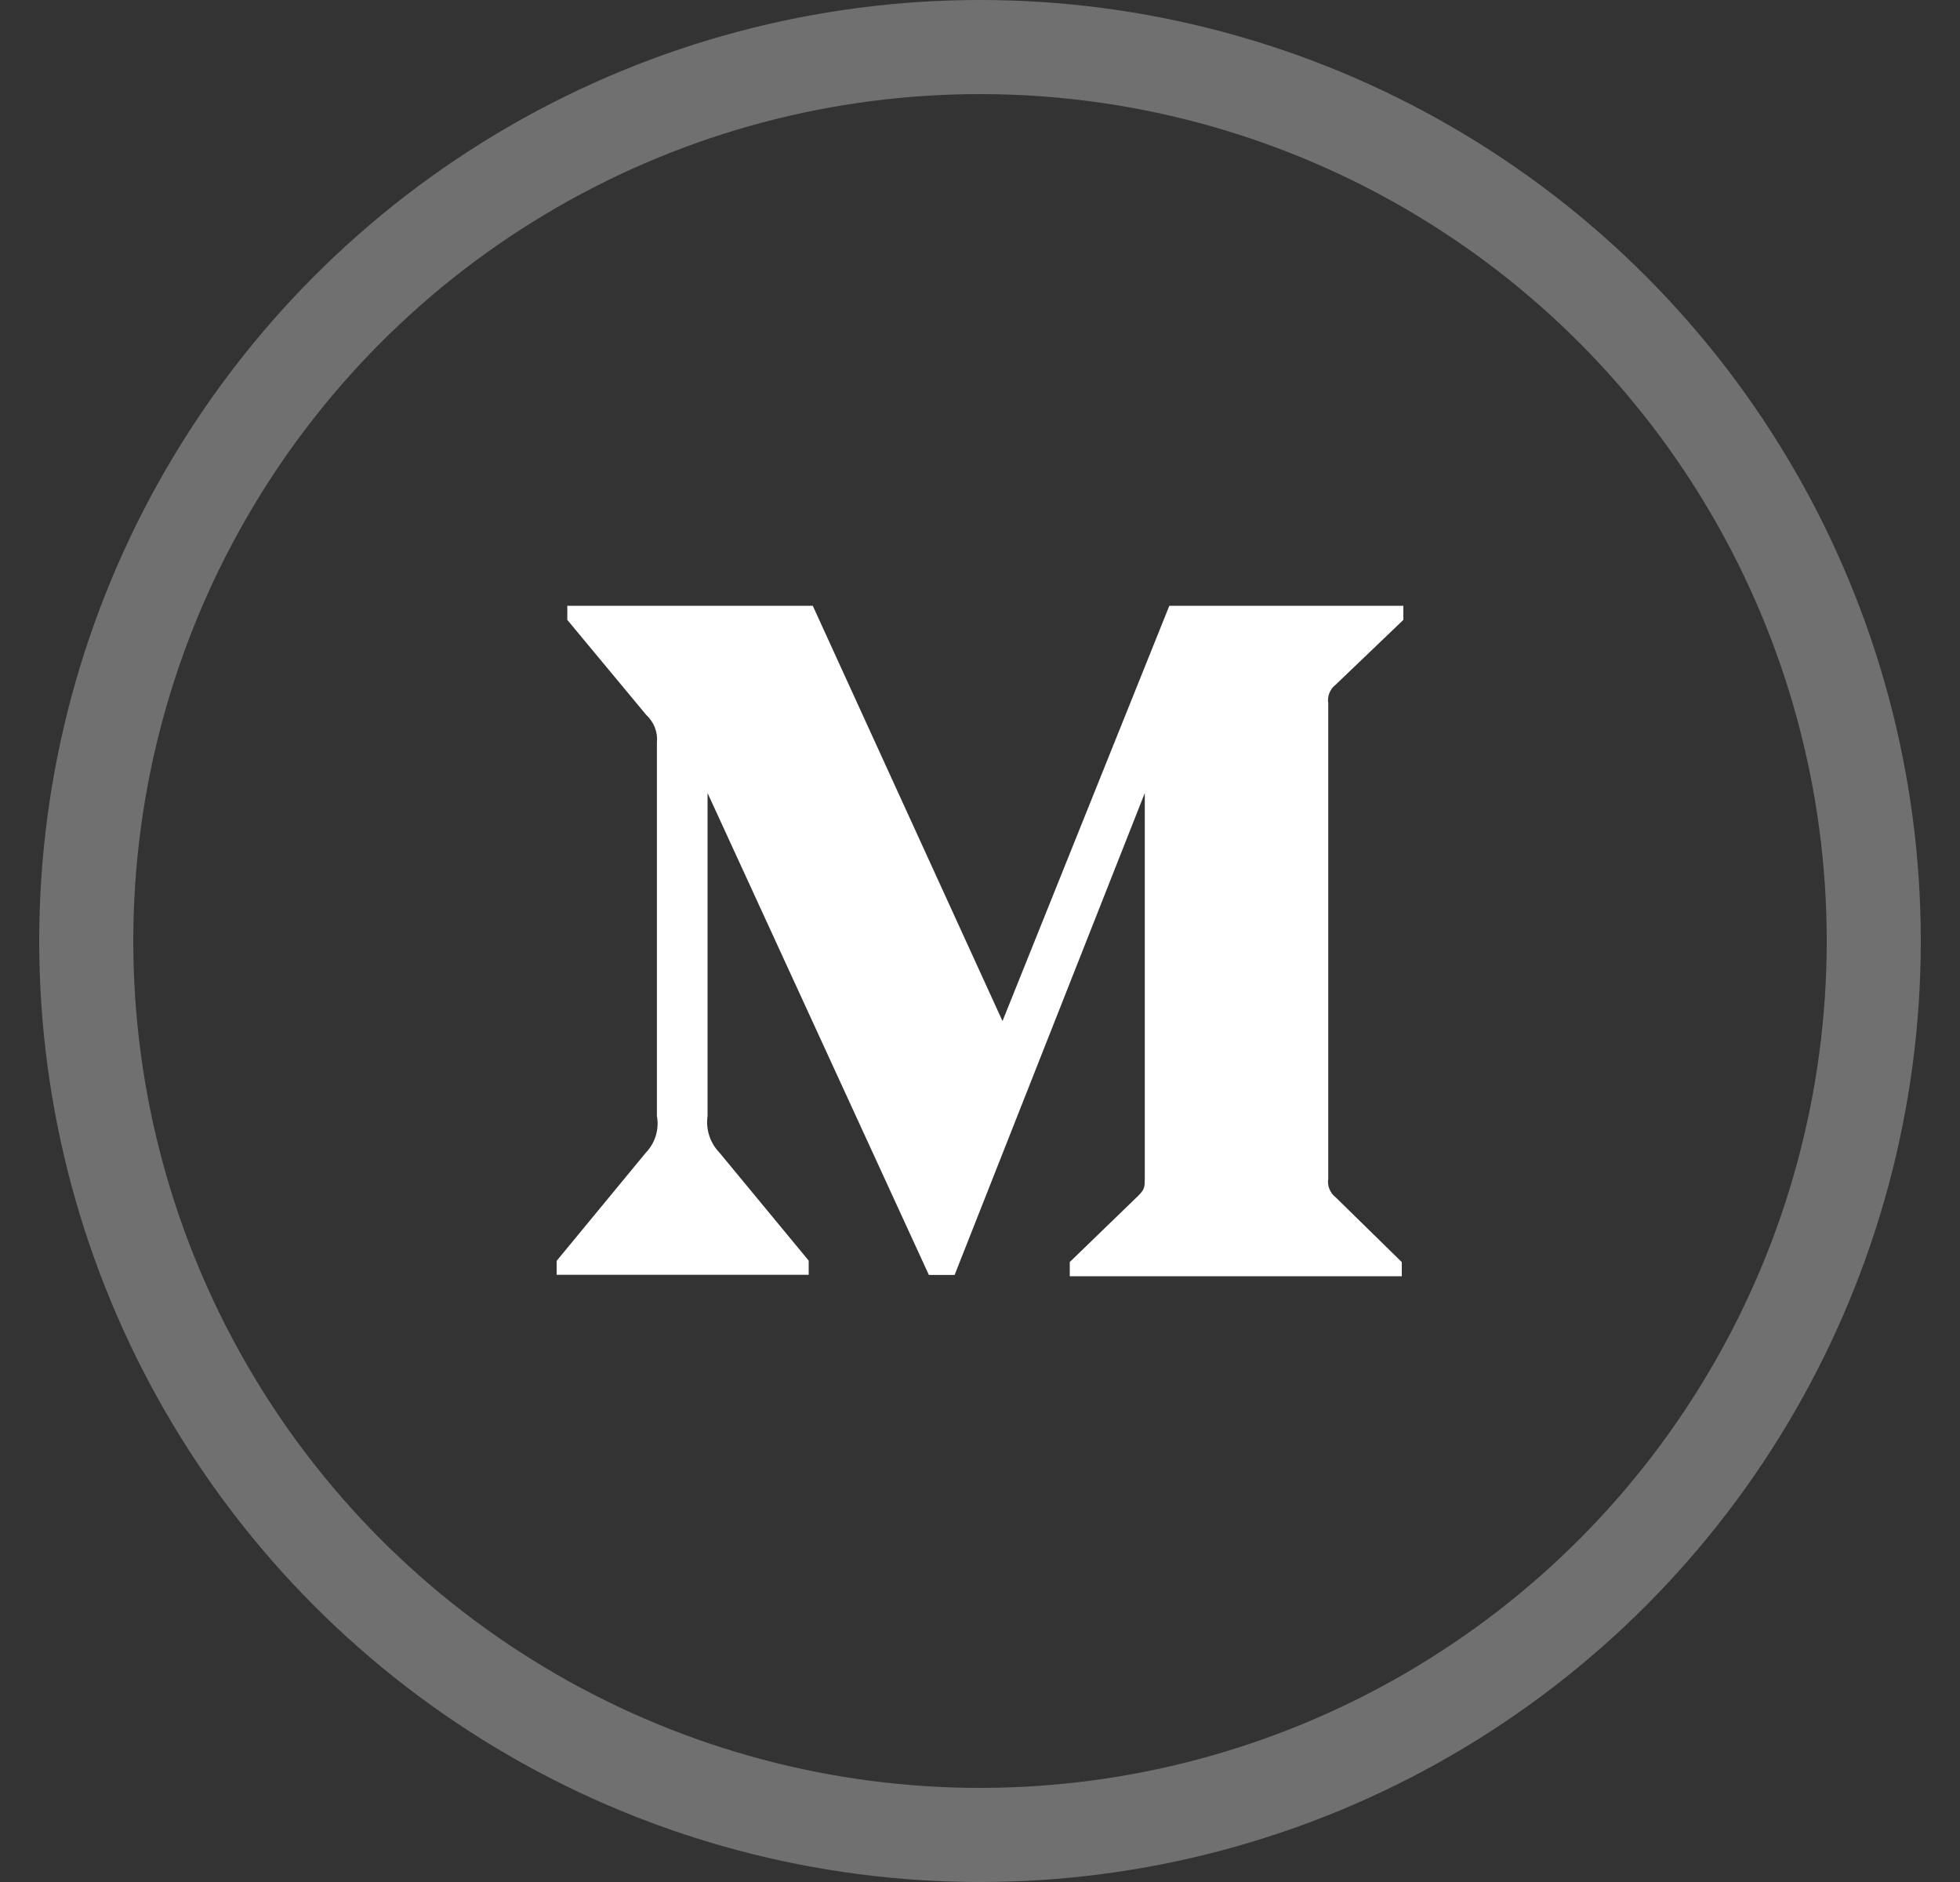 <svg width="25" height="24" viewBox="0 0 25 24" fill="none" xmlns="http://www.w3.org/2000/svg">
<rect x="0" y="0" width="25" height="24" fill="#333333" stroke="none"/>
<circle cx="12.5" cy="12" r="11.4" stroke="white" stroke-opacity="0.3" stroke-width="1.2"/>
<g clip-path="url(#clip0_396_219)">
<path d="M17.038 8.73L17.9 7.905V7.725H14.915L12.787 13.021L10.367 7.725H7.236V7.905L8.243 9.117C8.341 9.207 8.393 9.338 8.379 9.47V14.232C8.411 14.403 8.355 14.58 8.234 14.704L7.1 16.079V16.257H10.315V16.076L9.181 14.704C9.059 14.579 9 14.406 9.025 14.232V10.113L11.848 16.259H12.176L14.602 10.113V15.009C14.602 15.138 14.602 15.165 14.518 15.249L13.645 16.094V16.275H17.88V16.095L17.039 15.271C16.965 15.215 16.927 15.121 16.942 15.03V8.97C16.927 8.879 16.965 8.785 17.038 8.73Z" fill="white"/>
</g>
<defs>
<clipPath id="clip0_396_219">
<rect width="10.8" height="10.8" fill="white" transform="translate(7.1 6.6)"/>
</clipPath>
</defs>
</svg>

